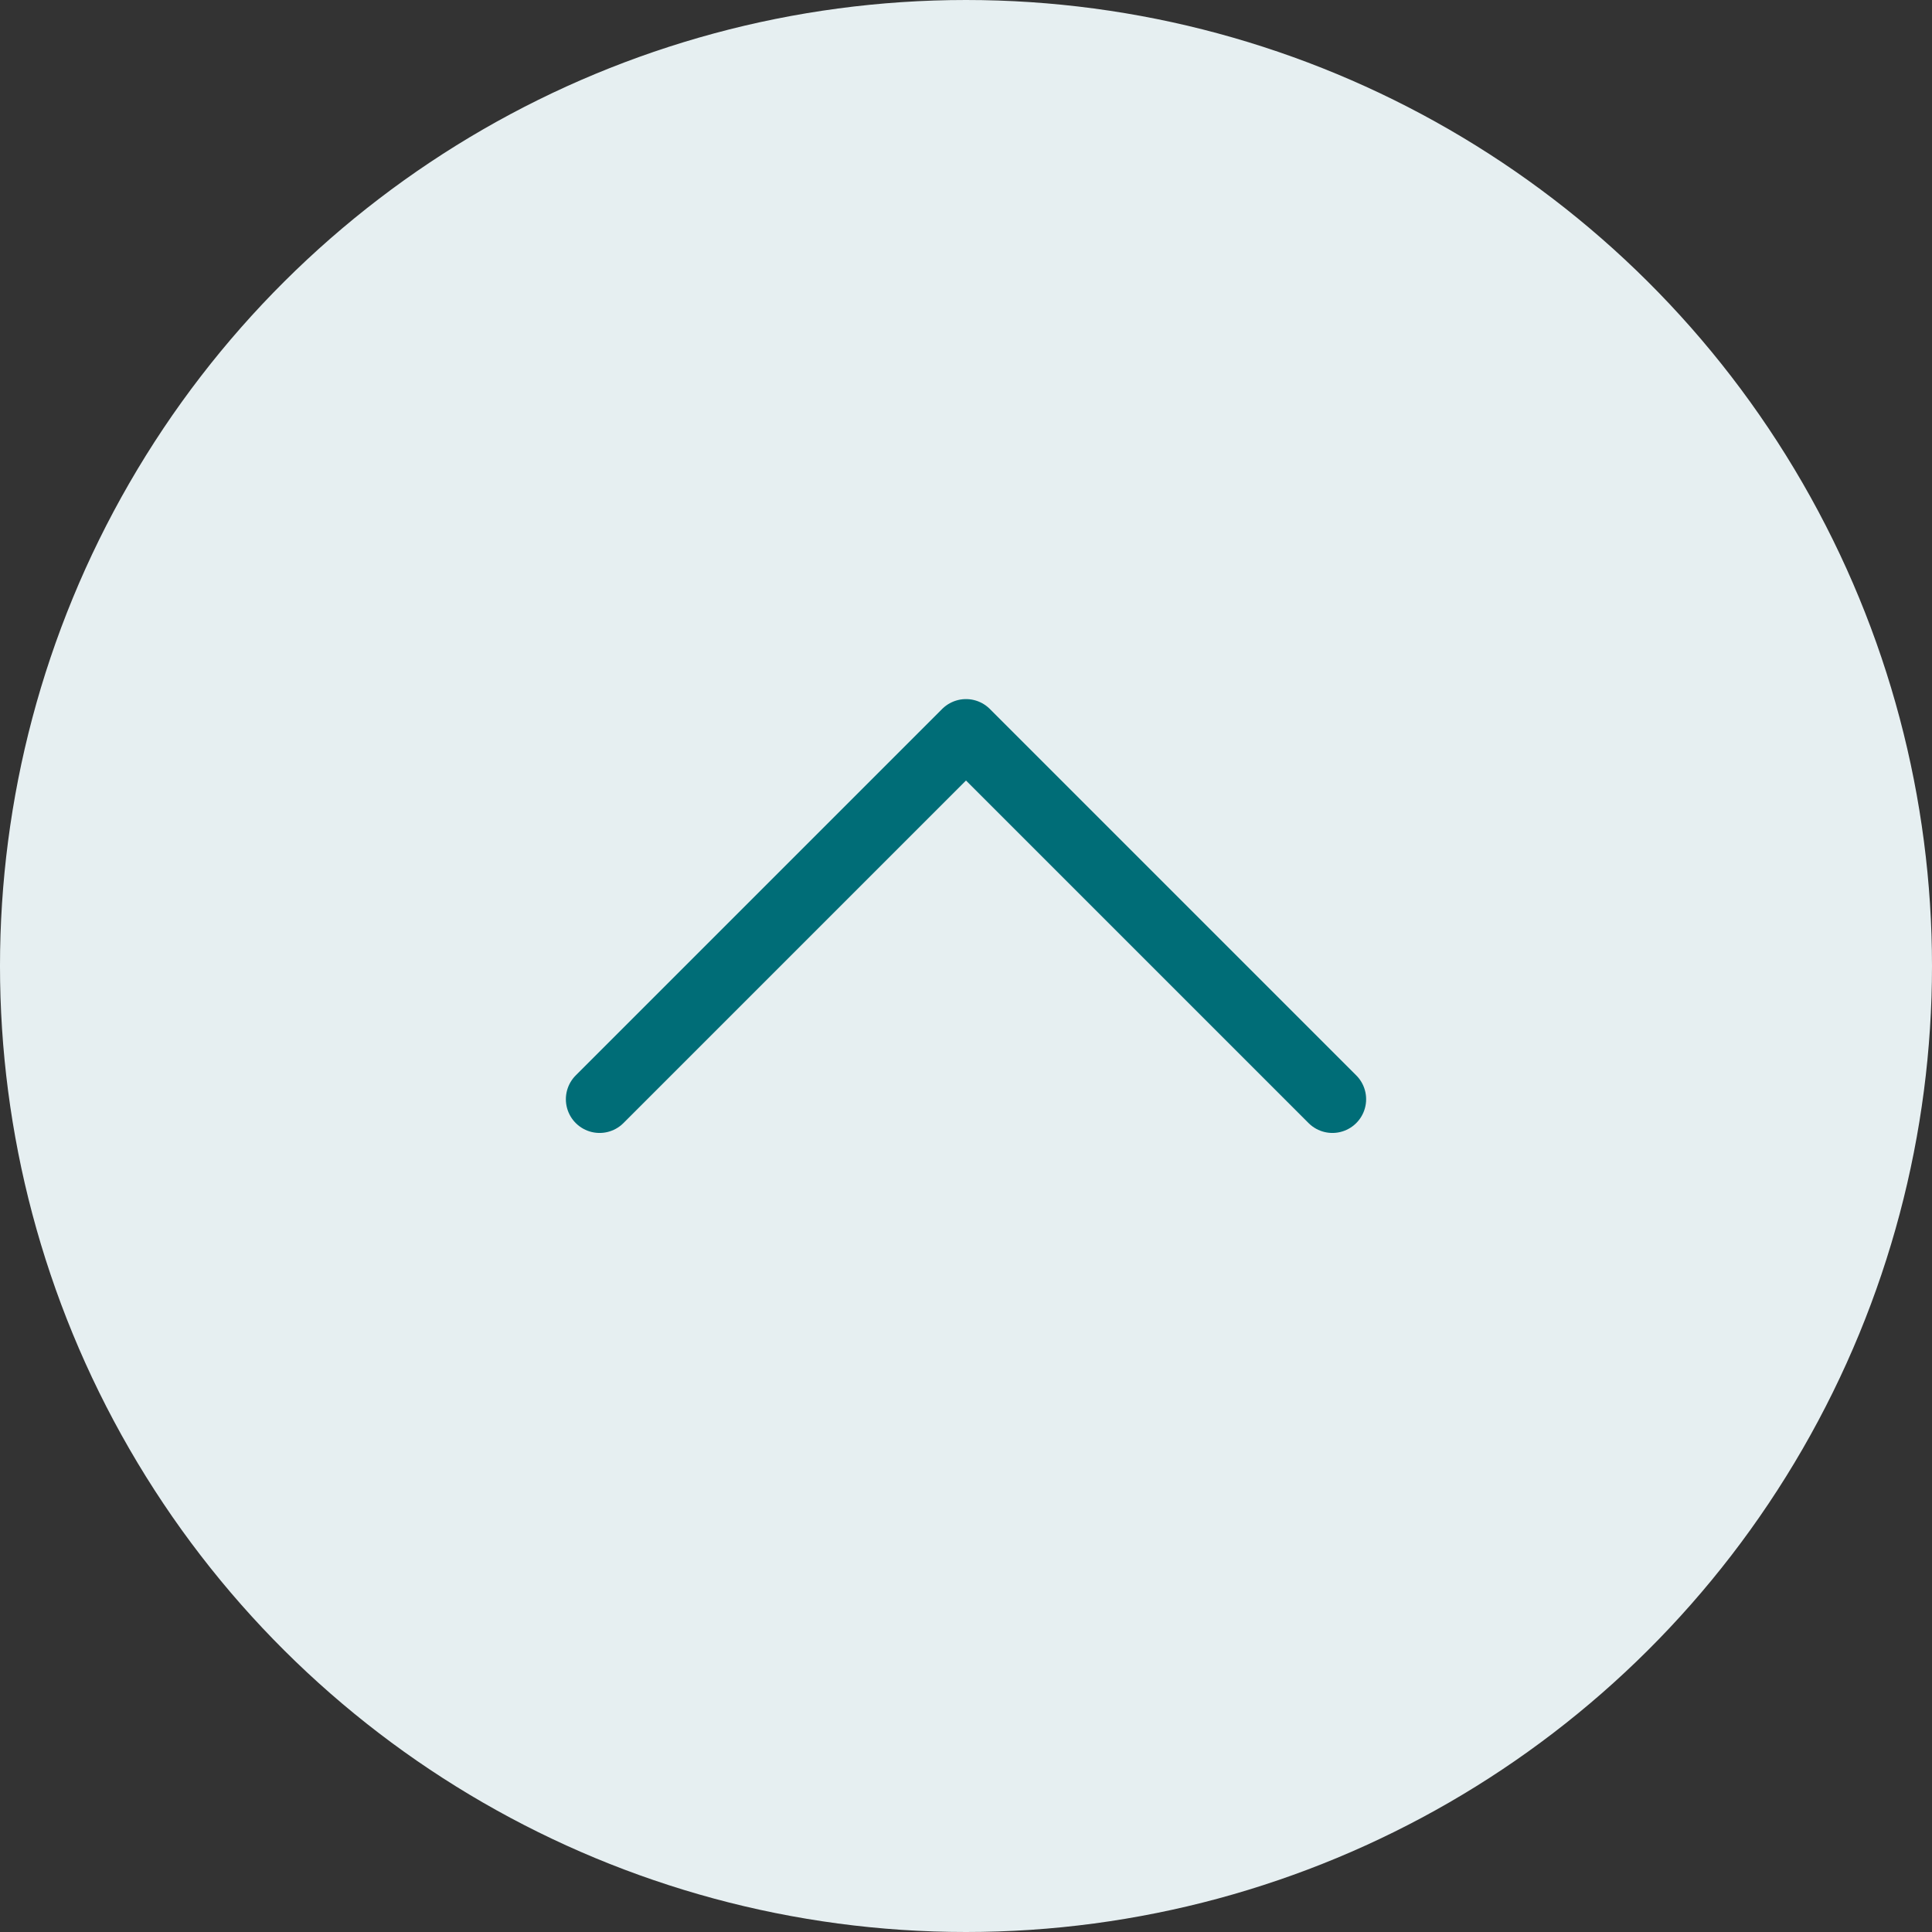 <svg width="46" height="46" viewBox="0 0 46 46" fill="none" xmlns="http://www.w3.org/2000/svg">
<rect x="0" y="0" width="46" height="46" fill="#333333" stroke="none"/>
<circle opacity="0.96" cx="23" cy="23" r="23" transform="matrix(-4.37114e-08 1 1 4.37114e-08 0 0)" fill="#EDF6F9"/>
<path d="M31.724 26.172L23 17.448L14.276 26.172" stroke="#006D77" stroke-width="1.606" stroke-linecap="round" stroke-linejoin="round"/>
</svg>
